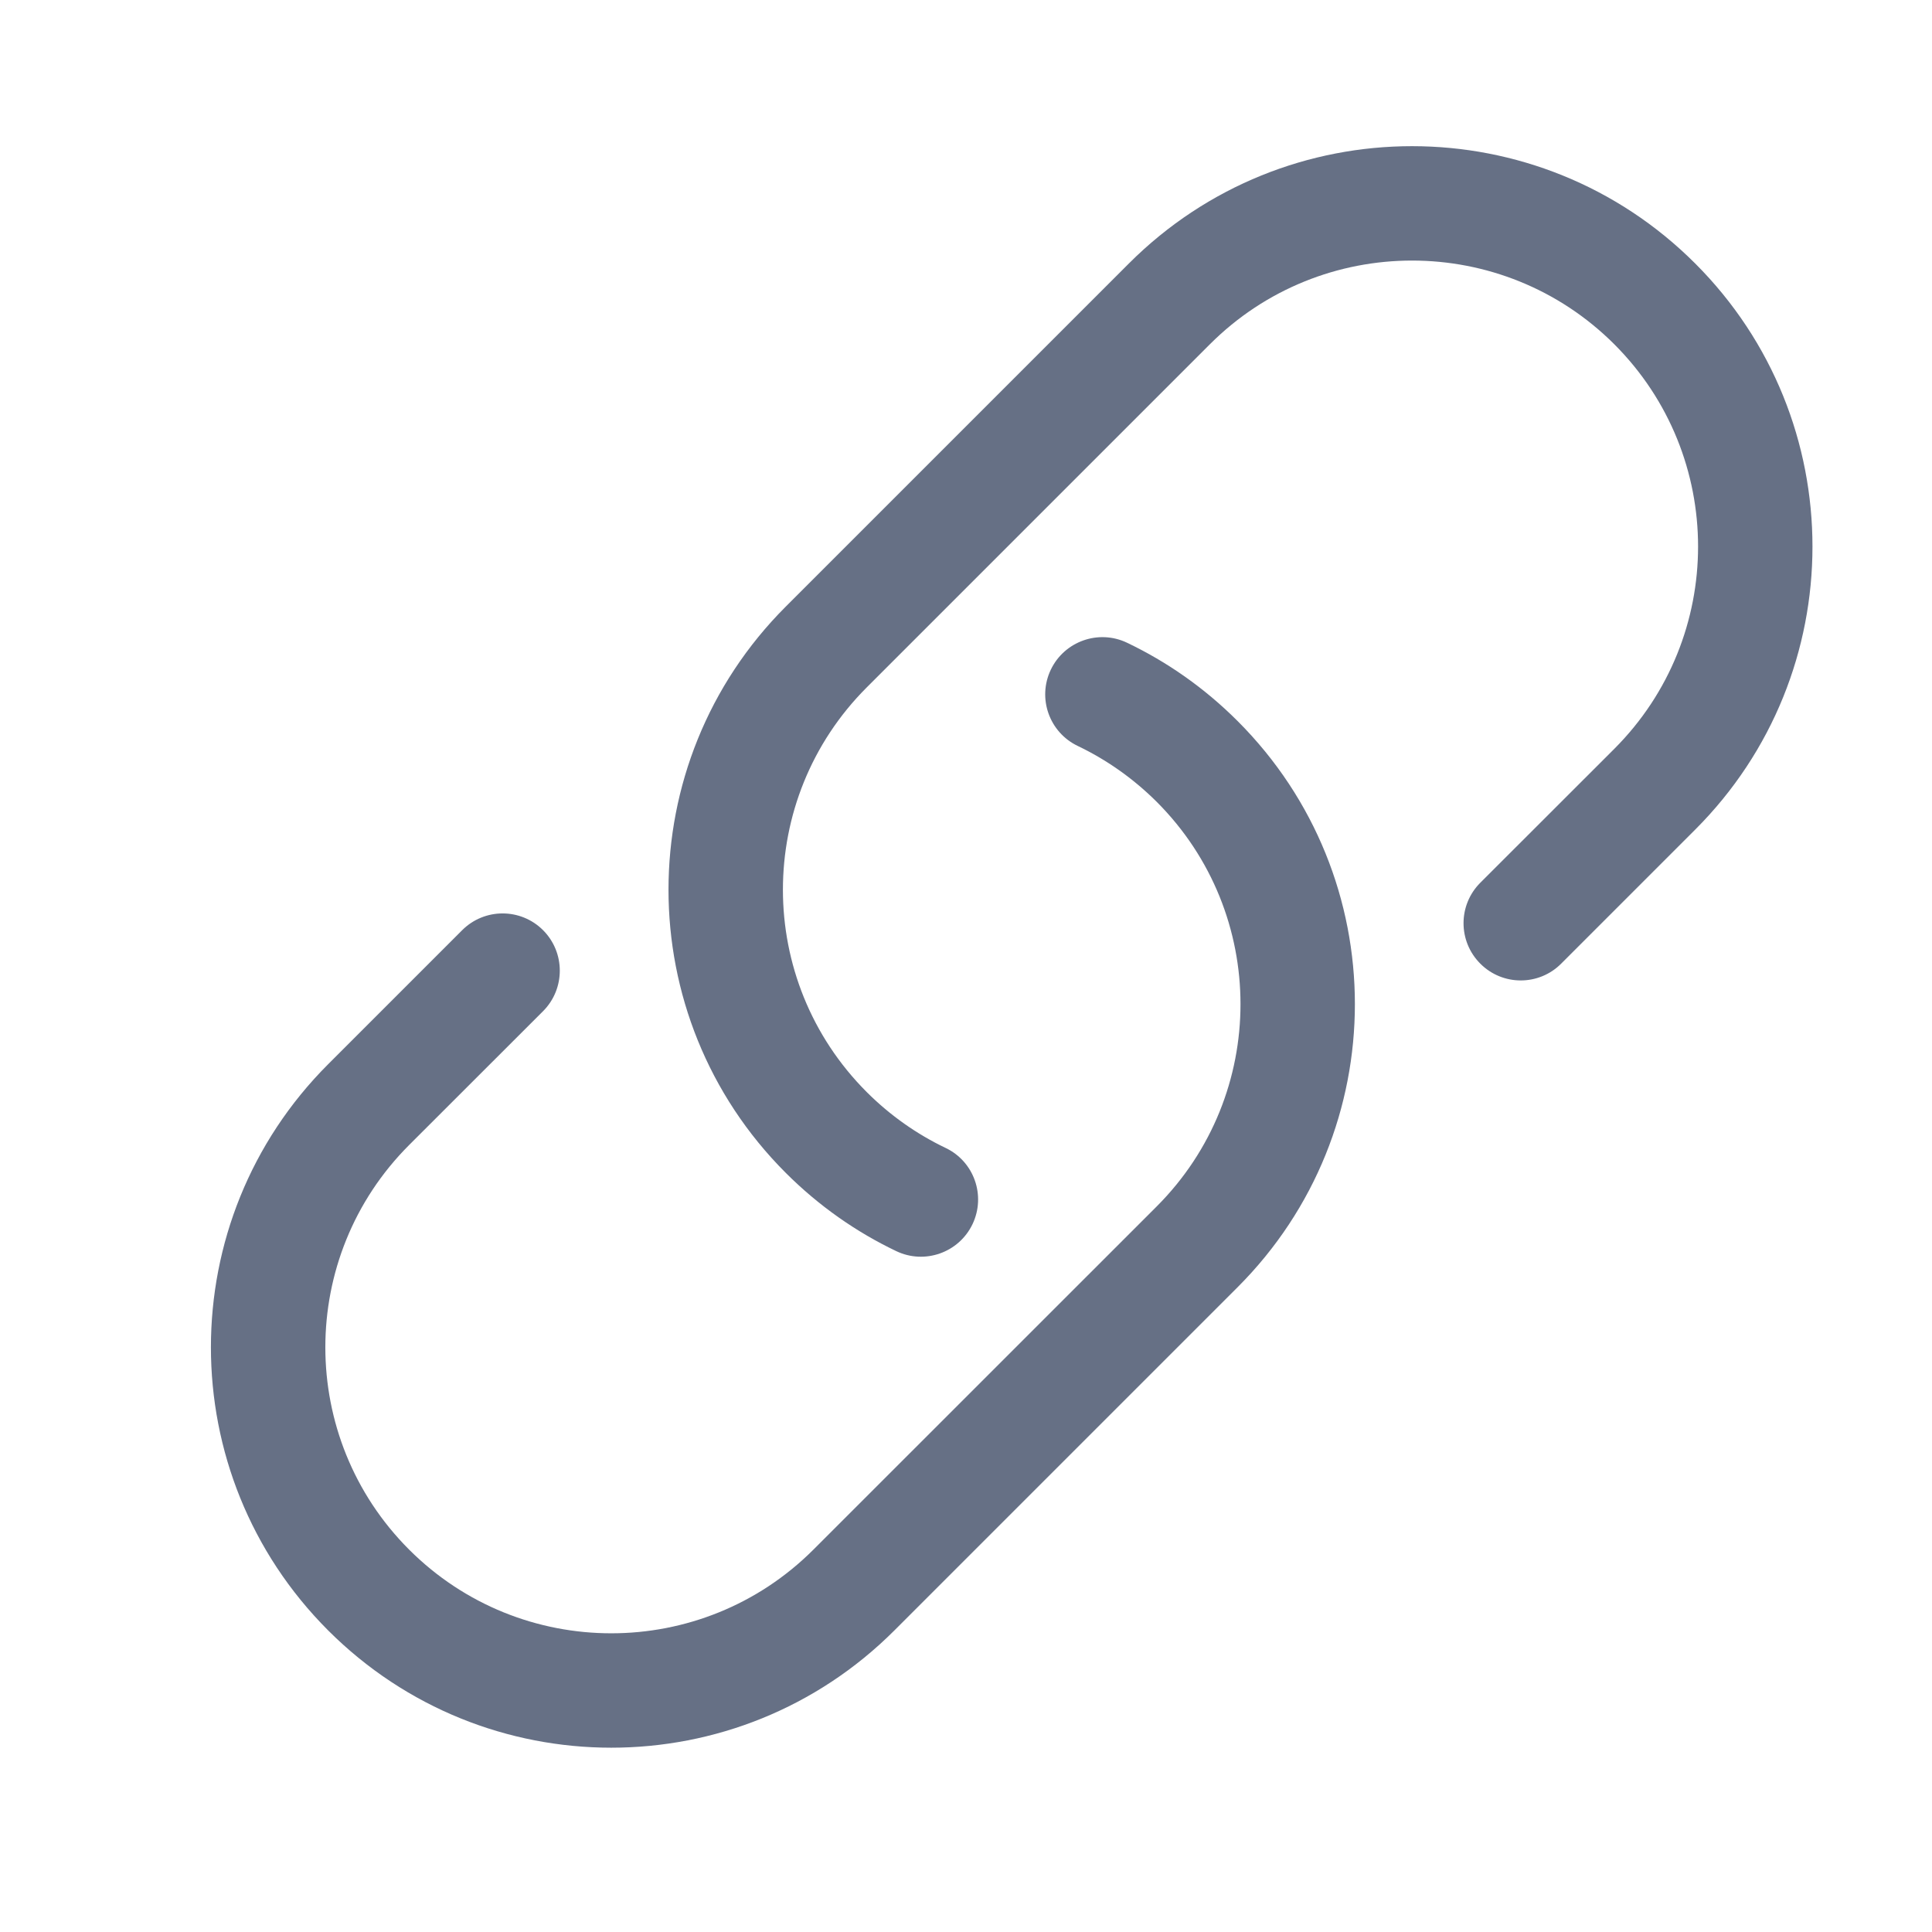 <svg width="19" height="19" viewBox="0 0 19 19" fill="none" xmlns="http://www.w3.org/2000/svg">
<path fill-rule="evenodd" clip-rule="evenodd" d="M15.876 3.386C14.777 2.288 12.996 2.288 11.898 3.386L8.523 6.761C7.425 7.86 7.425 9.64 8.523 10.739C8.756 10.972 9.019 11.155 9.299 11.289C9.579 11.422 9.698 11.758 9.564 12.039C9.43 12.319 9.094 12.438 8.814 12.304C8.42 12.116 8.052 11.859 7.727 11.534C6.19 9.997 6.19 7.503 7.727 5.966L11.102 2.591C12.64 1.053 15.133 1.053 16.671 2.591C18.209 4.128 18.209 6.622 16.671 8.159L15.353 9.477C15.134 9.697 14.777 9.697 14.558 9.477C14.338 9.257 14.338 8.901 14.558 8.681L15.876 7.364C16.974 6.265 16.974 4.485 15.876 3.386ZM10.334 6.586C10.468 6.306 10.804 6.187 11.084 6.321C11.478 6.509 11.846 6.766 12.171 7.091C13.709 8.628 13.709 11.121 12.171 12.659L8.796 16.034C7.258 17.572 4.765 17.572 3.227 16.034C1.69 14.496 1.69 12.003 3.227 10.466L4.545 9.148C4.765 8.928 5.121 8.928 5.341 9.148C5.56 9.368 5.56 9.724 5.341 9.944L4.023 11.261C2.925 12.36 2.925 14.14 4.023 15.239C5.121 16.337 6.902 16.337 8 15.239L11.376 11.864C12.474 10.765 12.474 8.985 11.376 7.886C11.142 7.653 10.879 7.47 10.599 7.336C10.319 7.202 10.2 6.867 10.334 6.586Z" fill="#667085"/>
</svg>

